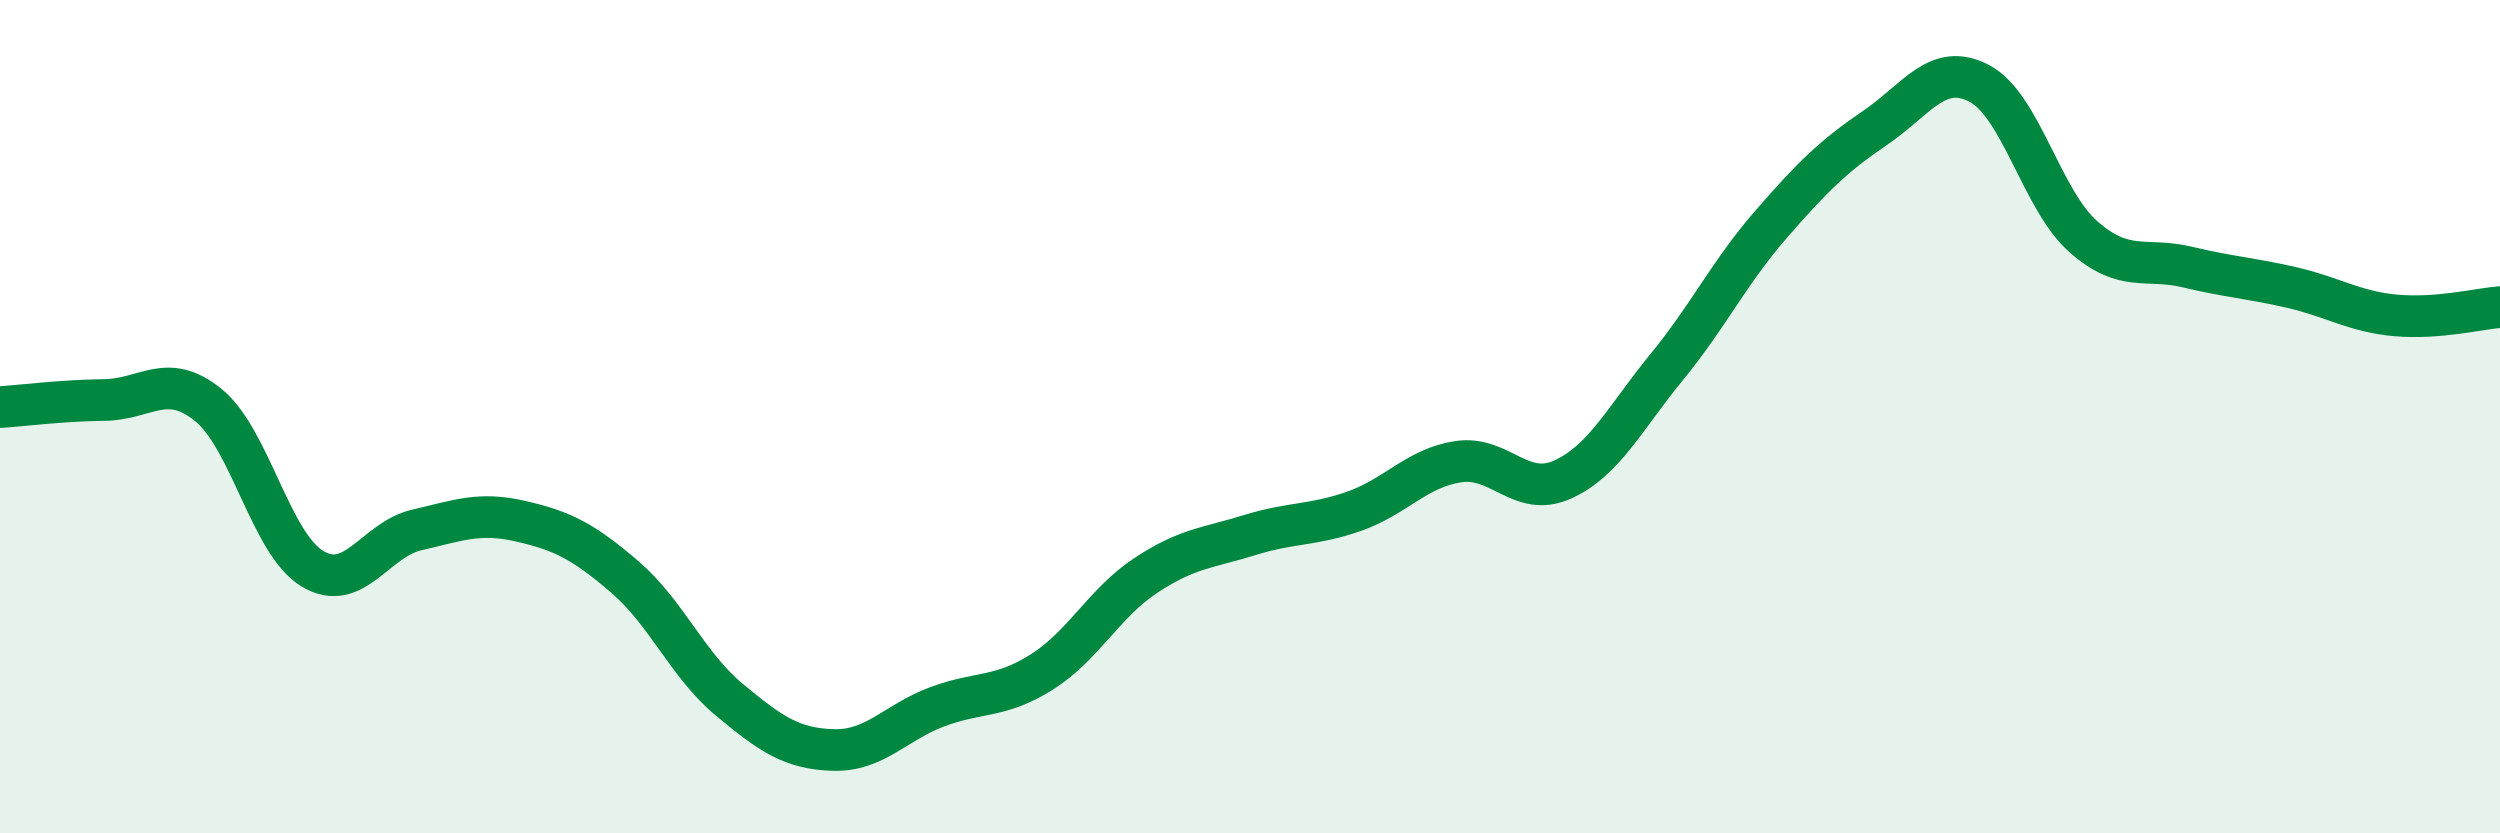 
    <svg width="60" height="20" viewBox="0 0 60 20" xmlns="http://www.w3.org/2000/svg">
      <path
        d="M 0,9.77 C 0.5,9.74 1.5,9.61 2.5,9.6 C 3.5,9.59 4,8.91 5,9.72 C 6,10.53 6.5,13.05 7.5,13.65 C 8.5,14.25 9,12.95 10,12.72 C 11,12.49 11.5,12.28 12.5,12.51 C 13.5,12.74 14,12.99 15,13.85 C 16,14.71 16.5,15.96 17.5,16.79 C 18.5,17.62 19,17.97 20,18 C 21,18.03 21.5,17.33 22.5,16.96 C 23.5,16.59 24,16.76 25,16.13 C 26,15.5 26.5,14.47 27.5,13.81 C 28.5,13.15 29,13.15 30,12.84 C 31,12.53 31.5,12.62 32.5,12.27 C 33.5,11.92 34,11.23 35,11.08 C 36,10.93 36.5,11.96 37.5,11.51 C 38.5,11.06 39,10.03 40,8.81 C 41,7.59 41.5,6.54 42.5,5.39 C 43.5,4.24 44,3.75 45,3.07 C 46,2.39 46.5,1.48 47.5,2 C 48.5,2.52 49,4.8 50,5.68 C 51,6.56 51.5,6.17 52.5,6.41 C 53.5,6.65 54,6.67 55,6.9 C 56,7.13 56.5,7.48 57.5,7.57 C 58.5,7.66 59.5,7.41 60,7.37L60 20L0 20Z"
        fill="#008740"
        opacity="0.1"
        stroke-linecap="round"
        stroke-linejoin="round"
      />
      <path
        d="M 0,9.77 C 0.5,9.74 1.5,9.61 2.5,9.6 C 3.5,9.59 4,8.91 5,9.72 C 6,10.53 6.5,13.05 7.5,13.65 C 8.5,14.25 9,12.95 10,12.72 C 11,12.49 11.5,12.28 12.5,12.51 C 13.5,12.74 14,12.99 15,13.85 C 16,14.71 16.5,15.96 17.5,16.79 C 18.5,17.62 19,17.97 20,18 C 21,18.03 21.5,17.33 22.5,16.96 C 23.5,16.59 24,16.76 25,16.13 C 26,15.5 26.5,14.47 27.5,13.81 C 28.5,13.15 29,13.15 30,12.84 C 31,12.53 31.5,12.62 32.5,12.27 C 33.5,11.92 34,11.23 35,11.08 C 36,10.93 36.5,11.96 37.5,11.51 C 38.5,11.06 39,10.03 40,8.81 C 41,7.59 41.5,6.54 42.5,5.39 C 43.5,4.24 44,3.75 45,3.07 C 46,2.39 46.5,1.48 47.5,2 C 48.5,2.52 49,4.8 50,5.68 C 51,6.56 51.5,6.17 52.5,6.41 C 53.5,6.65 54,6.67 55,6.9 C 56,7.13 56.5,7.48 57.5,7.57 C 58.5,7.66 59.5,7.41 60,7.37"
        stroke="#008740"
        stroke-width="1"
        fill="none"
        stroke-linecap="round"
        stroke-linejoin="round"
      />
    </svg>
  